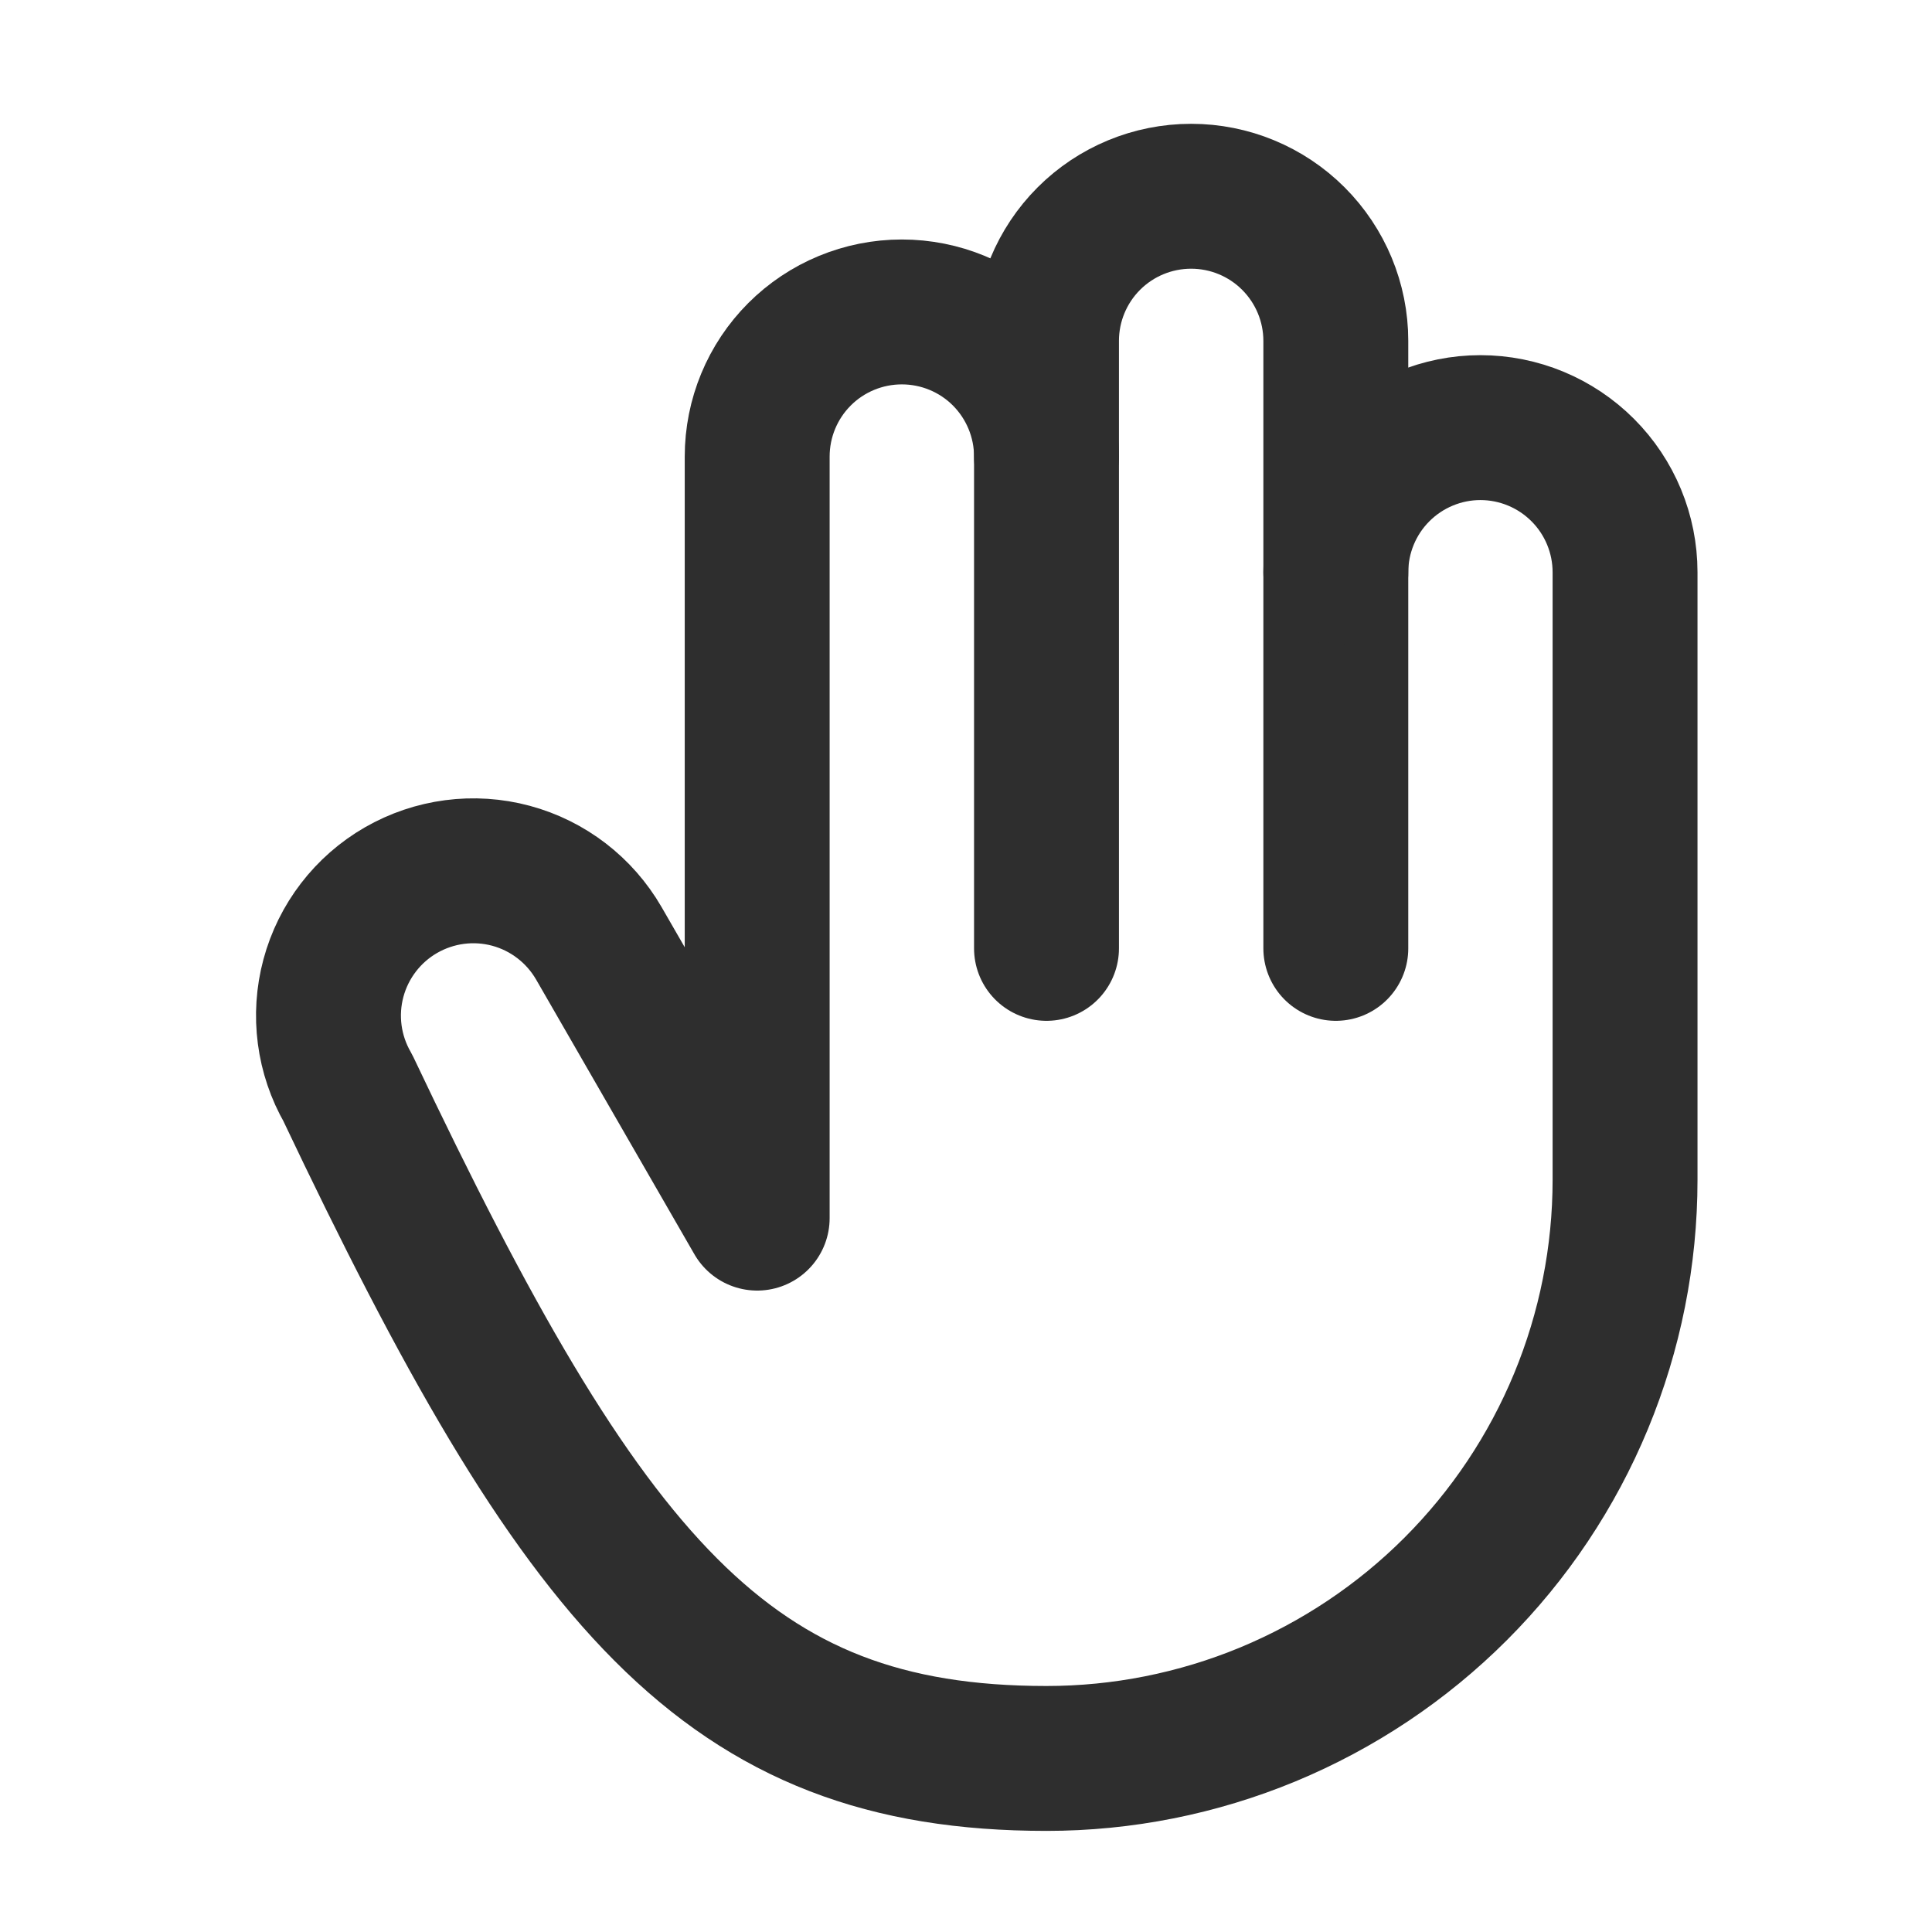 <svg width="24" height="24" viewBox="0 0 24 24" fill="none" xmlns="http://www.w3.org/2000/svg">
<path d="M16.594 11.781V7.109C16.594 6.633 16.783 6.176 17.12 5.839C17.457 5.502 17.914 5.312 18.39 5.312C18.867 5.312 19.324 5.502 19.661 5.839C19.998 6.176 20.187 6.633 20.187 7.109V14.656C20.187 15.6 20.001 16.535 19.64 17.407C19.279 18.279 18.75 19.071 18.082 19.739C17.415 20.406 16.622 20.935 15.75 21.297C14.878 21.658 13.944 21.844 13 21.844C9.029 21.844 7.25 19.688 4.321 13.515C4.083 13.102 4.018 12.611 4.142 12.15C4.266 11.689 4.568 11.296 4.981 11.058C5.395 10.82 5.886 10.755 6.347 10.879C6.808 11.003 7.2 11.305 7.439 11.718L9.406 15.132V5.672C9.406 5.195 9.595 4.738 9.932 4.401C10.269 4.064 10.726 3.875 11.203 3.875C11.68 3.875 12.137 4.064 12.474 4.401C12.81 4.738 13 5.195 13 5.672V11.781" stroke="#2E2E2E" stroke-width="1.8" stroke-linecap="round" stroke-linejoin="round"/>
<path d="M16.594 7.109V4.234C16.594 3.758 16.404 3.301 16.067 2.964C15.73 2.627 15.273 2.438 14.797 2.438C14.32 2.438 13.863 2.627 13.526 2.964C13.189 3.301 13 3.758 13 4.234V5.672" stroke="#2E2E2E" stroke-width="1.8" stroke-linecap="round" stroke-linejoin="round"/>
</svg>
